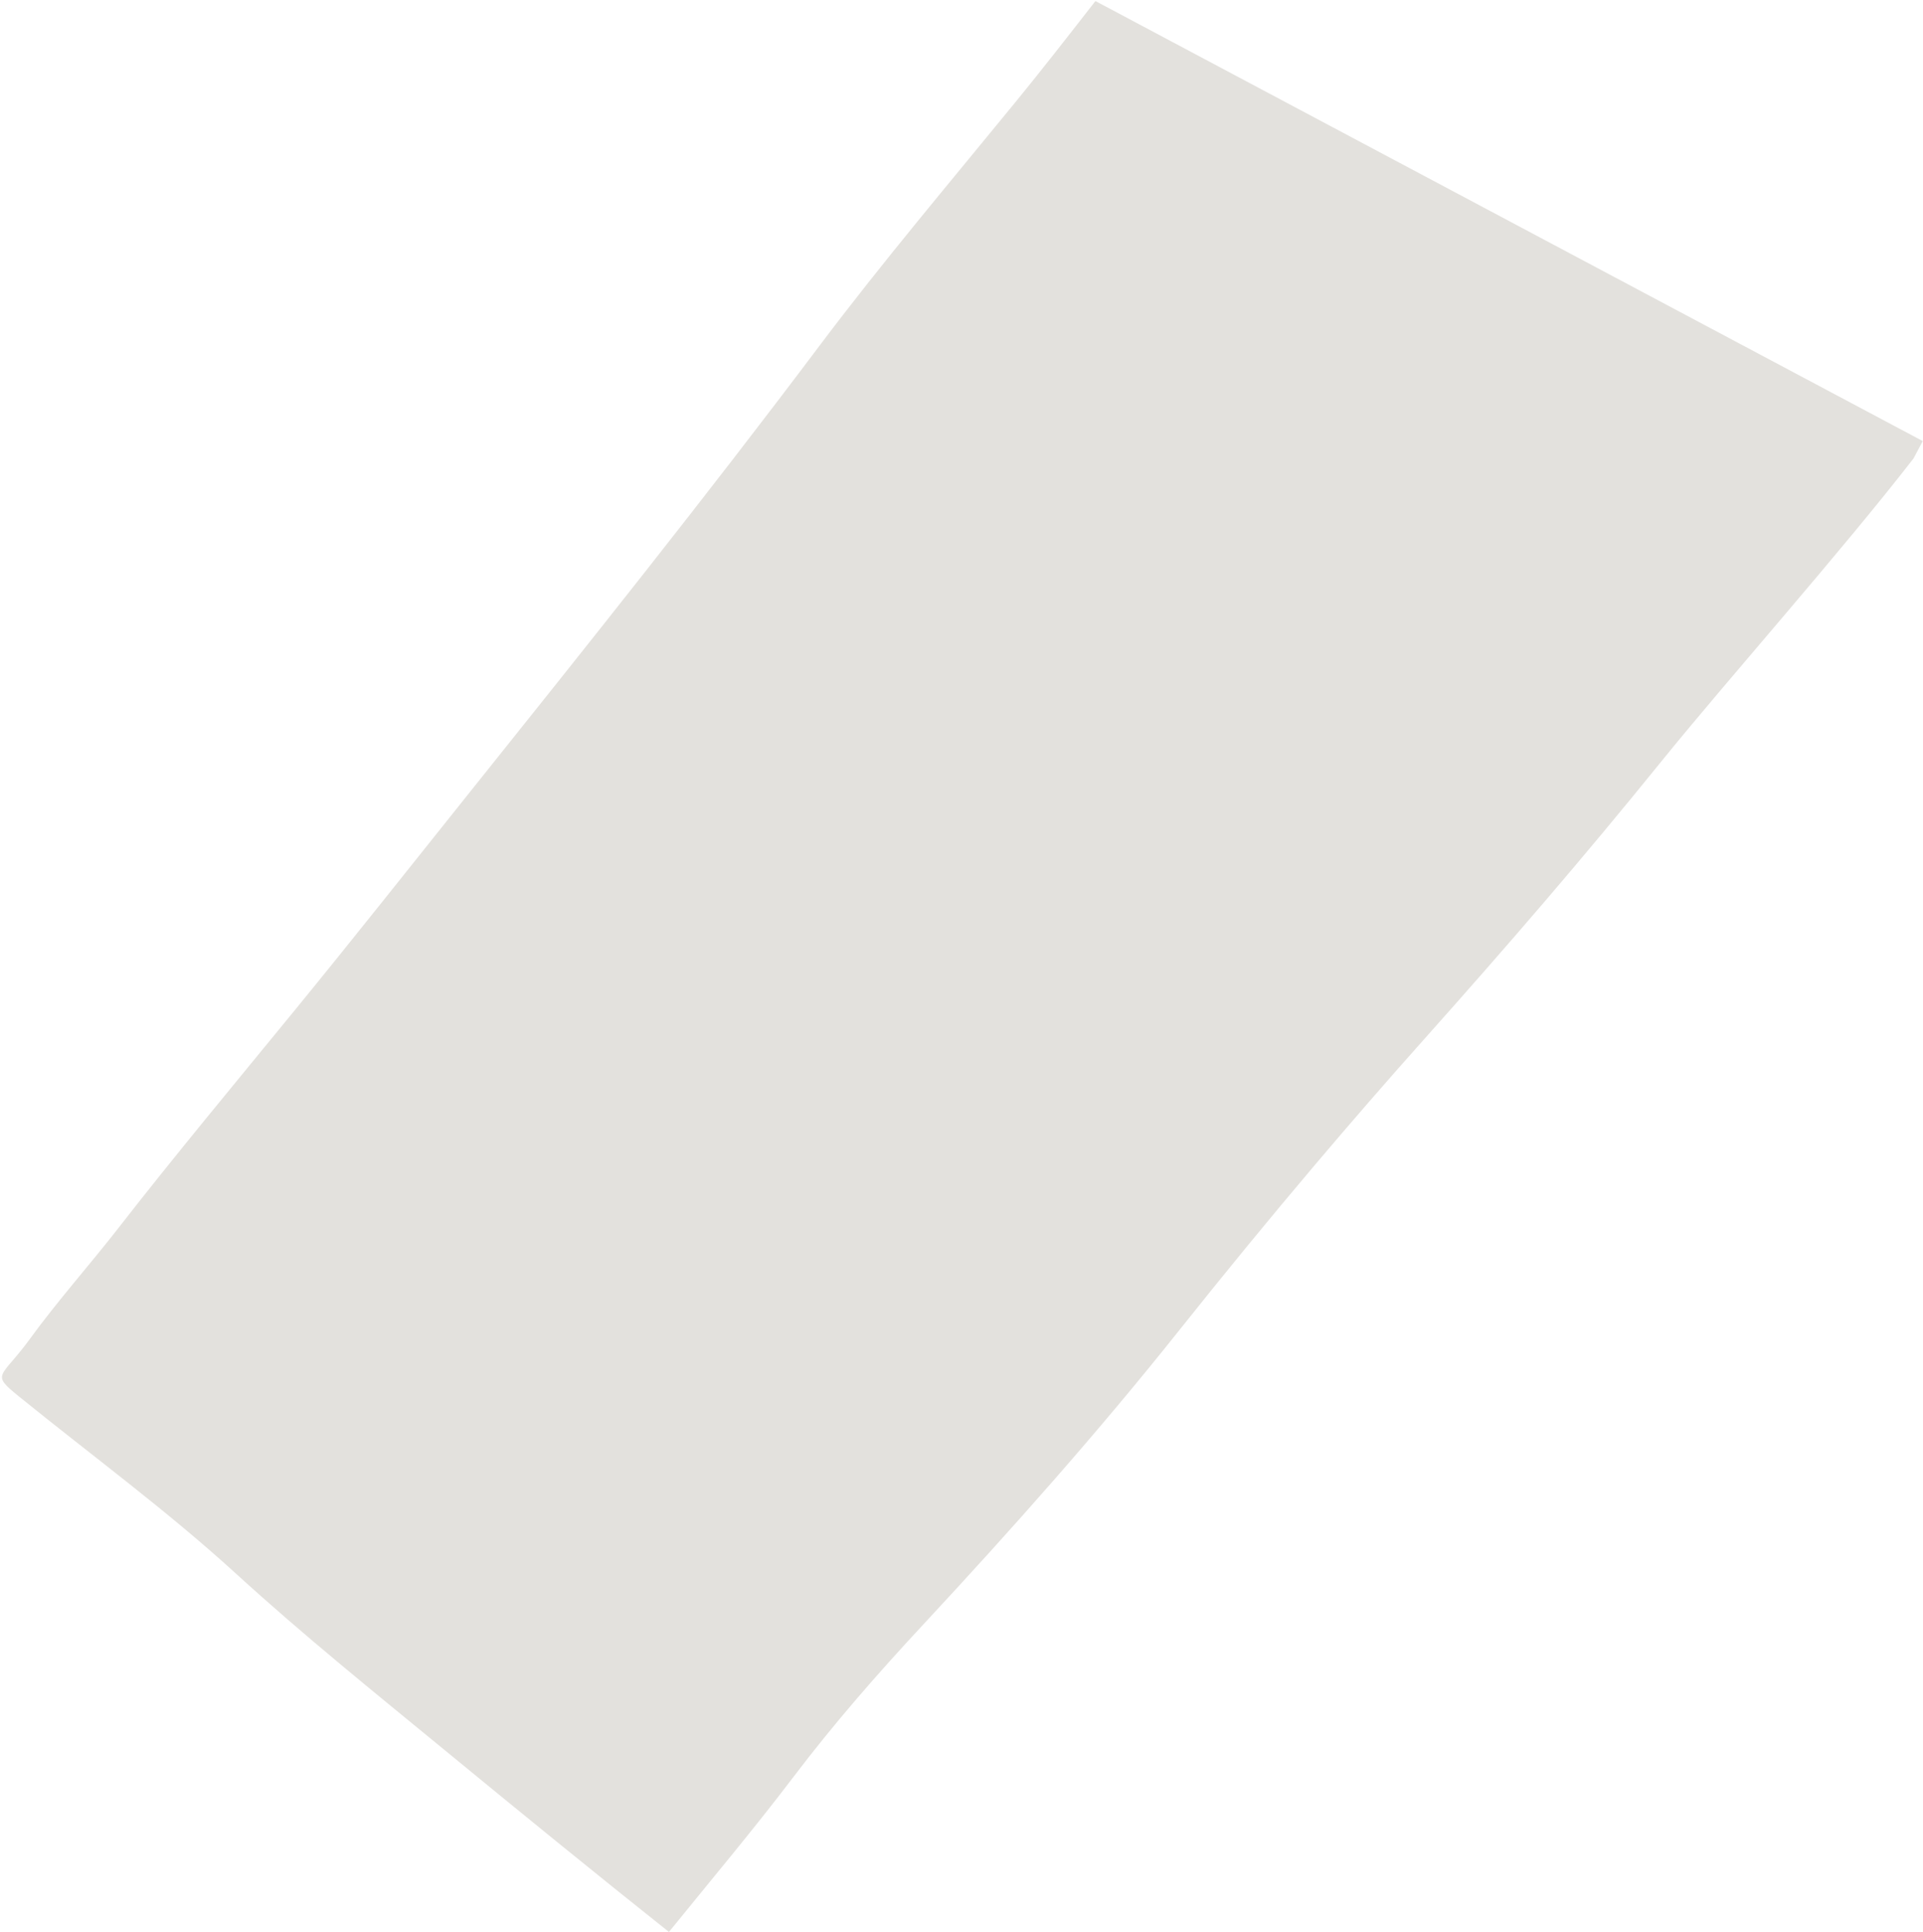 <?xml version="1.0" encoding="UTF-8"?>
<svg width="682px" height="685px" viewBox="0 0 682 685" version="1.1" xmlns="http://www.w3.org/2000/svg" xmlns:xlink="http://www.w3.org/1999/xlink">
    <title>Fill 1</title>
    <g id="1.0-Home" stroke="none" stroke-width="1" fill="none" fill-rule="evenodd">
        <path d="M341.465,176.19 C373.886,170.086 405.621,164.296 437.963,157.847 C470.214,151.411 504.193,144.311 535.824,138.82 C550.437,136.277 569.385,131.785 584.683,129.659 C602.164,127.227 602.256,122.773 604.773,135.677 C611.137,168.3 615.858,201.033 624.126,233.251 C632.185,264.641 638.275,296.481 644.672,328.223 C651.401,361.602 658.007,394.962 664.201,428.445 C640.962,432.97 617.886,437.906 595.39,441.551 C571.094,445.49 548.833,450.719 525.117,457.037 C481.234,468.735 435.903,479.716 391.269,488.01 C366.028,492.699 341.263,497.667 316.55,503.04 C297.425,507.194 278.326,511.595 259.058,516.31 C215.82,526.879 176.116,535.91 132.455,544.381 C96.318,551.39 37.085,565.768 -4.308,572.902 L-11.285,572.902 L-11.285,363.695 L-11.285,240.587 C3.921,237.927 19.016,235.286 33.459,232.41 C69.929,225.153 106.17,217.276 142.907,211.499 C209.15,201.079 275.581,188.598 341.465,176.19 Z" id="Fill-1" fill="#E3E1DD" transform="translate(326.458, 349.902) scale(-1, 1) rotate(62) translate(-326.458, -349.902) "></path>
    </g>
</svg>